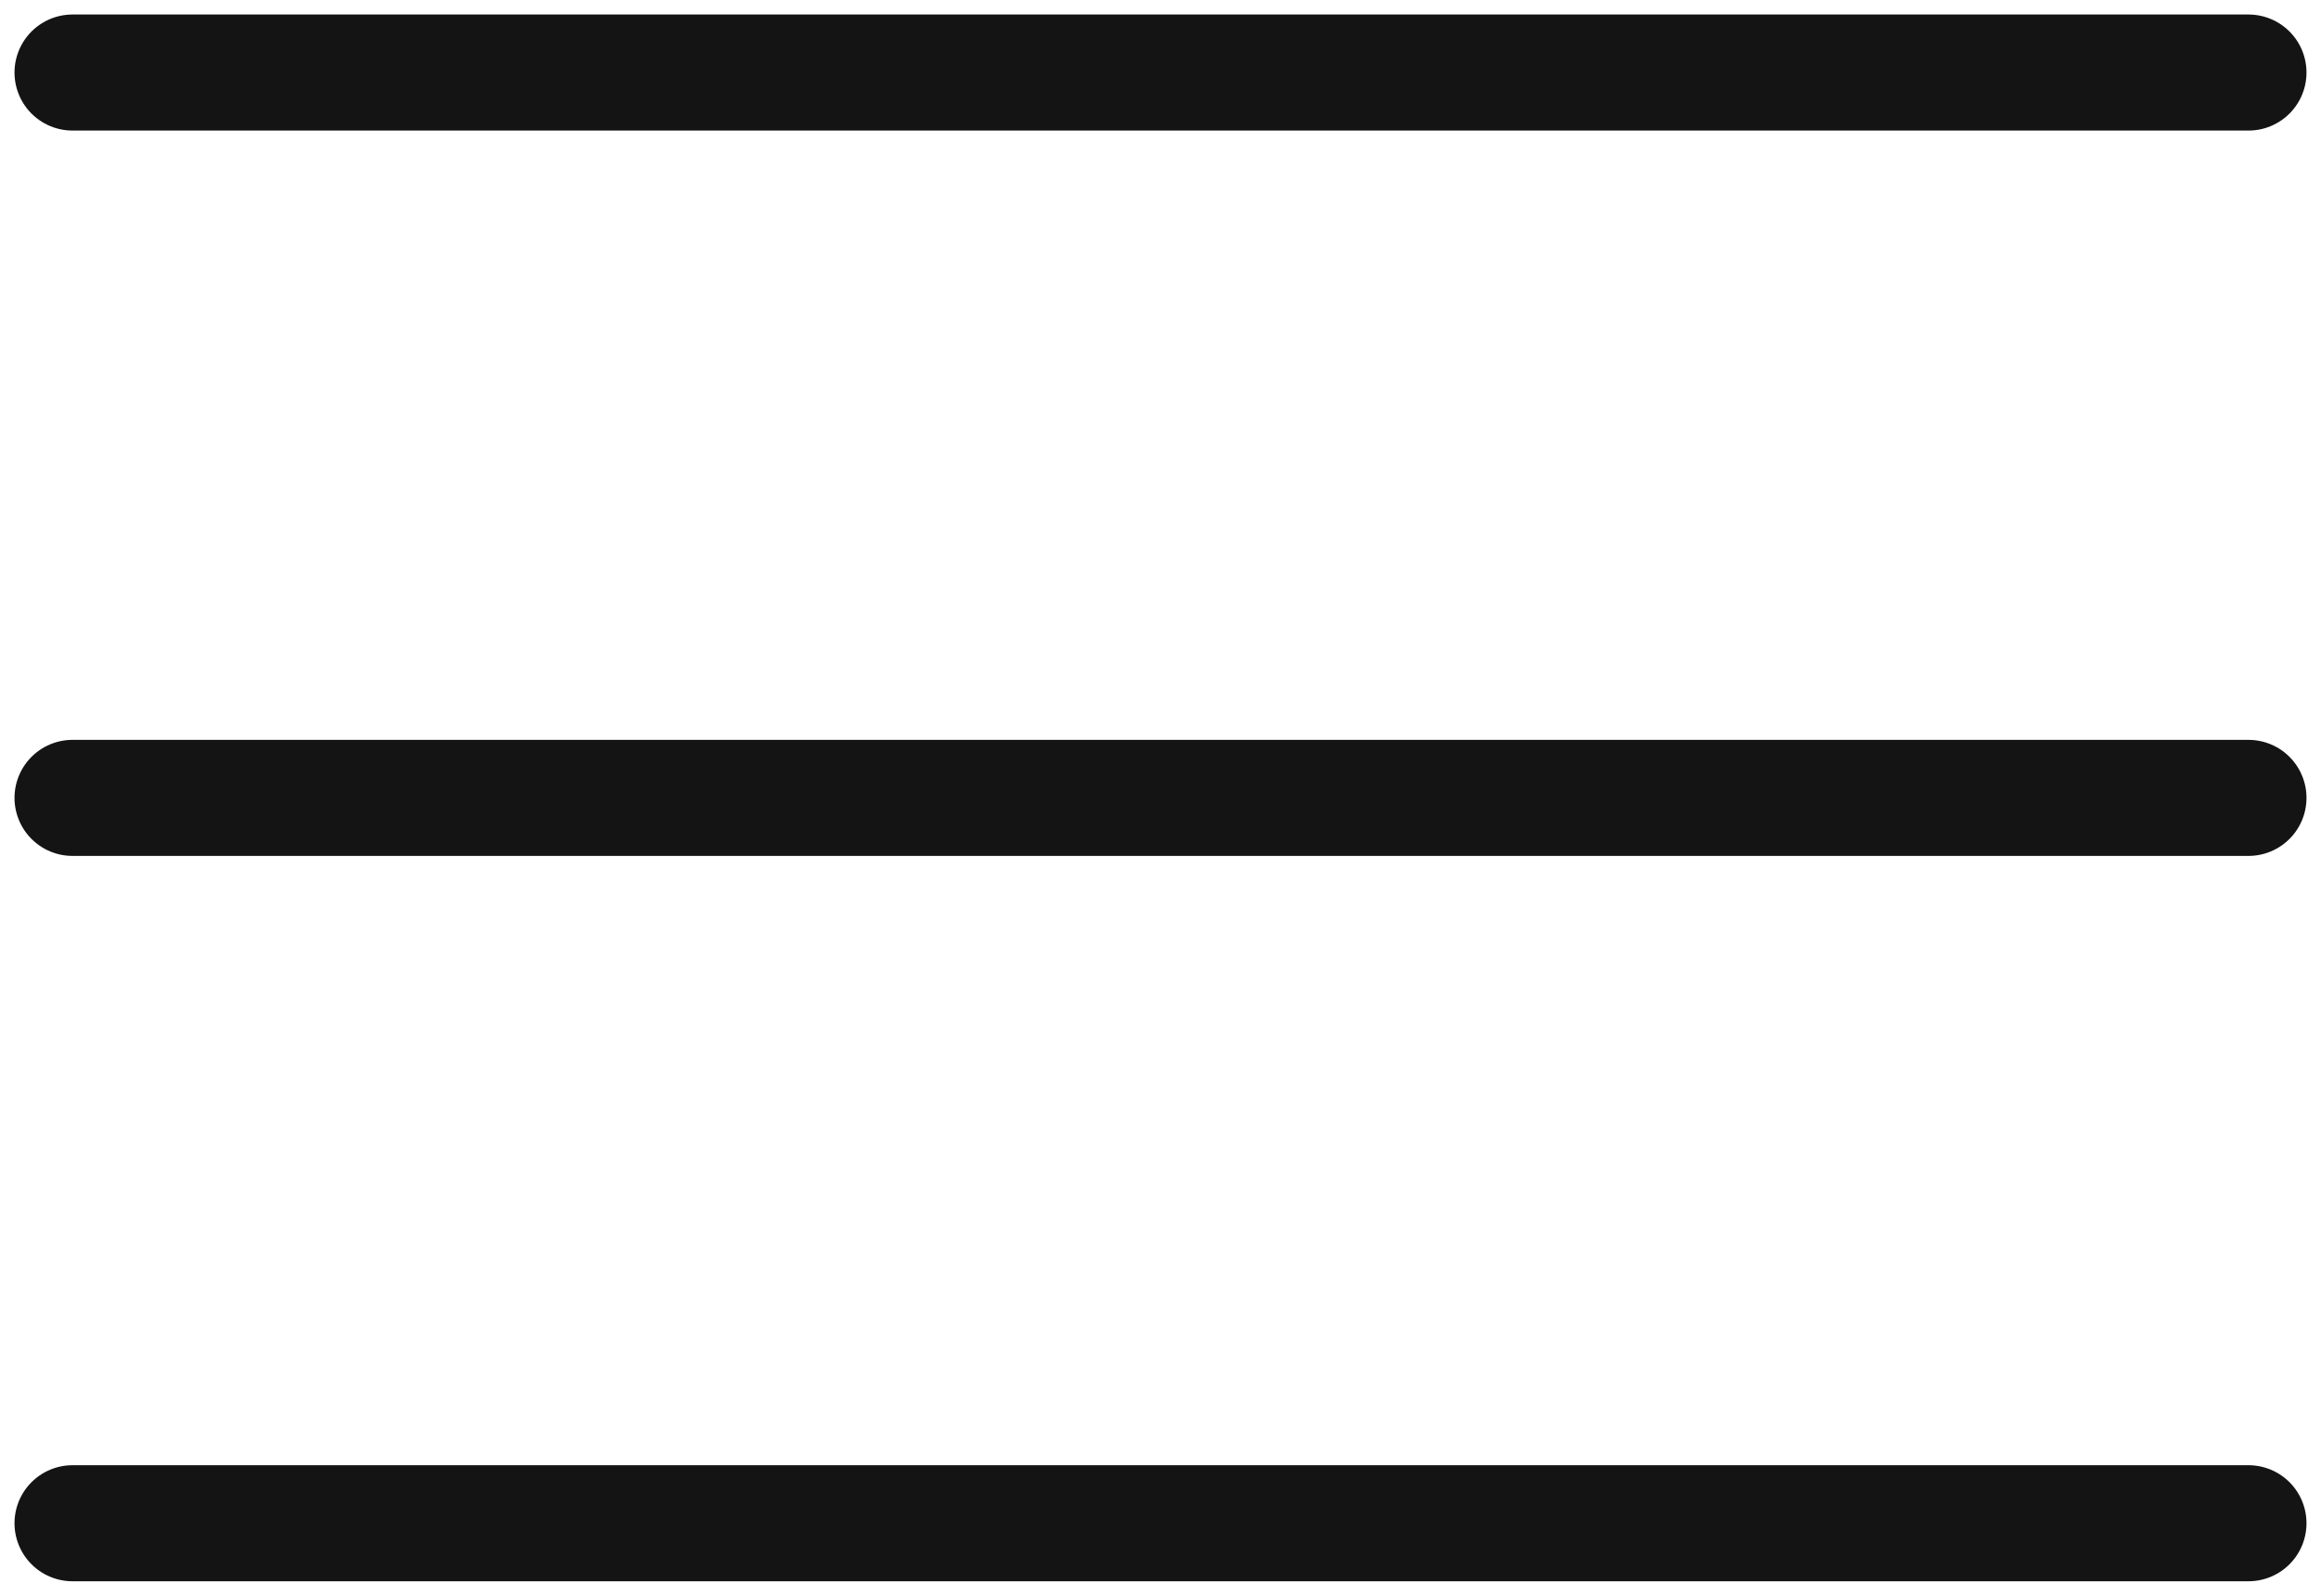 <svg xmlns="http://www.w3.org/2000/svg" width="32" height="22" viewBox="0 0 32 22" fill="none"><path d="M1 11H31M1 1H31M1 21H31" stroke="#141414" stroke-width="1.6" stroke-linecap="round" stroke-linejoin="round"></path></svg>